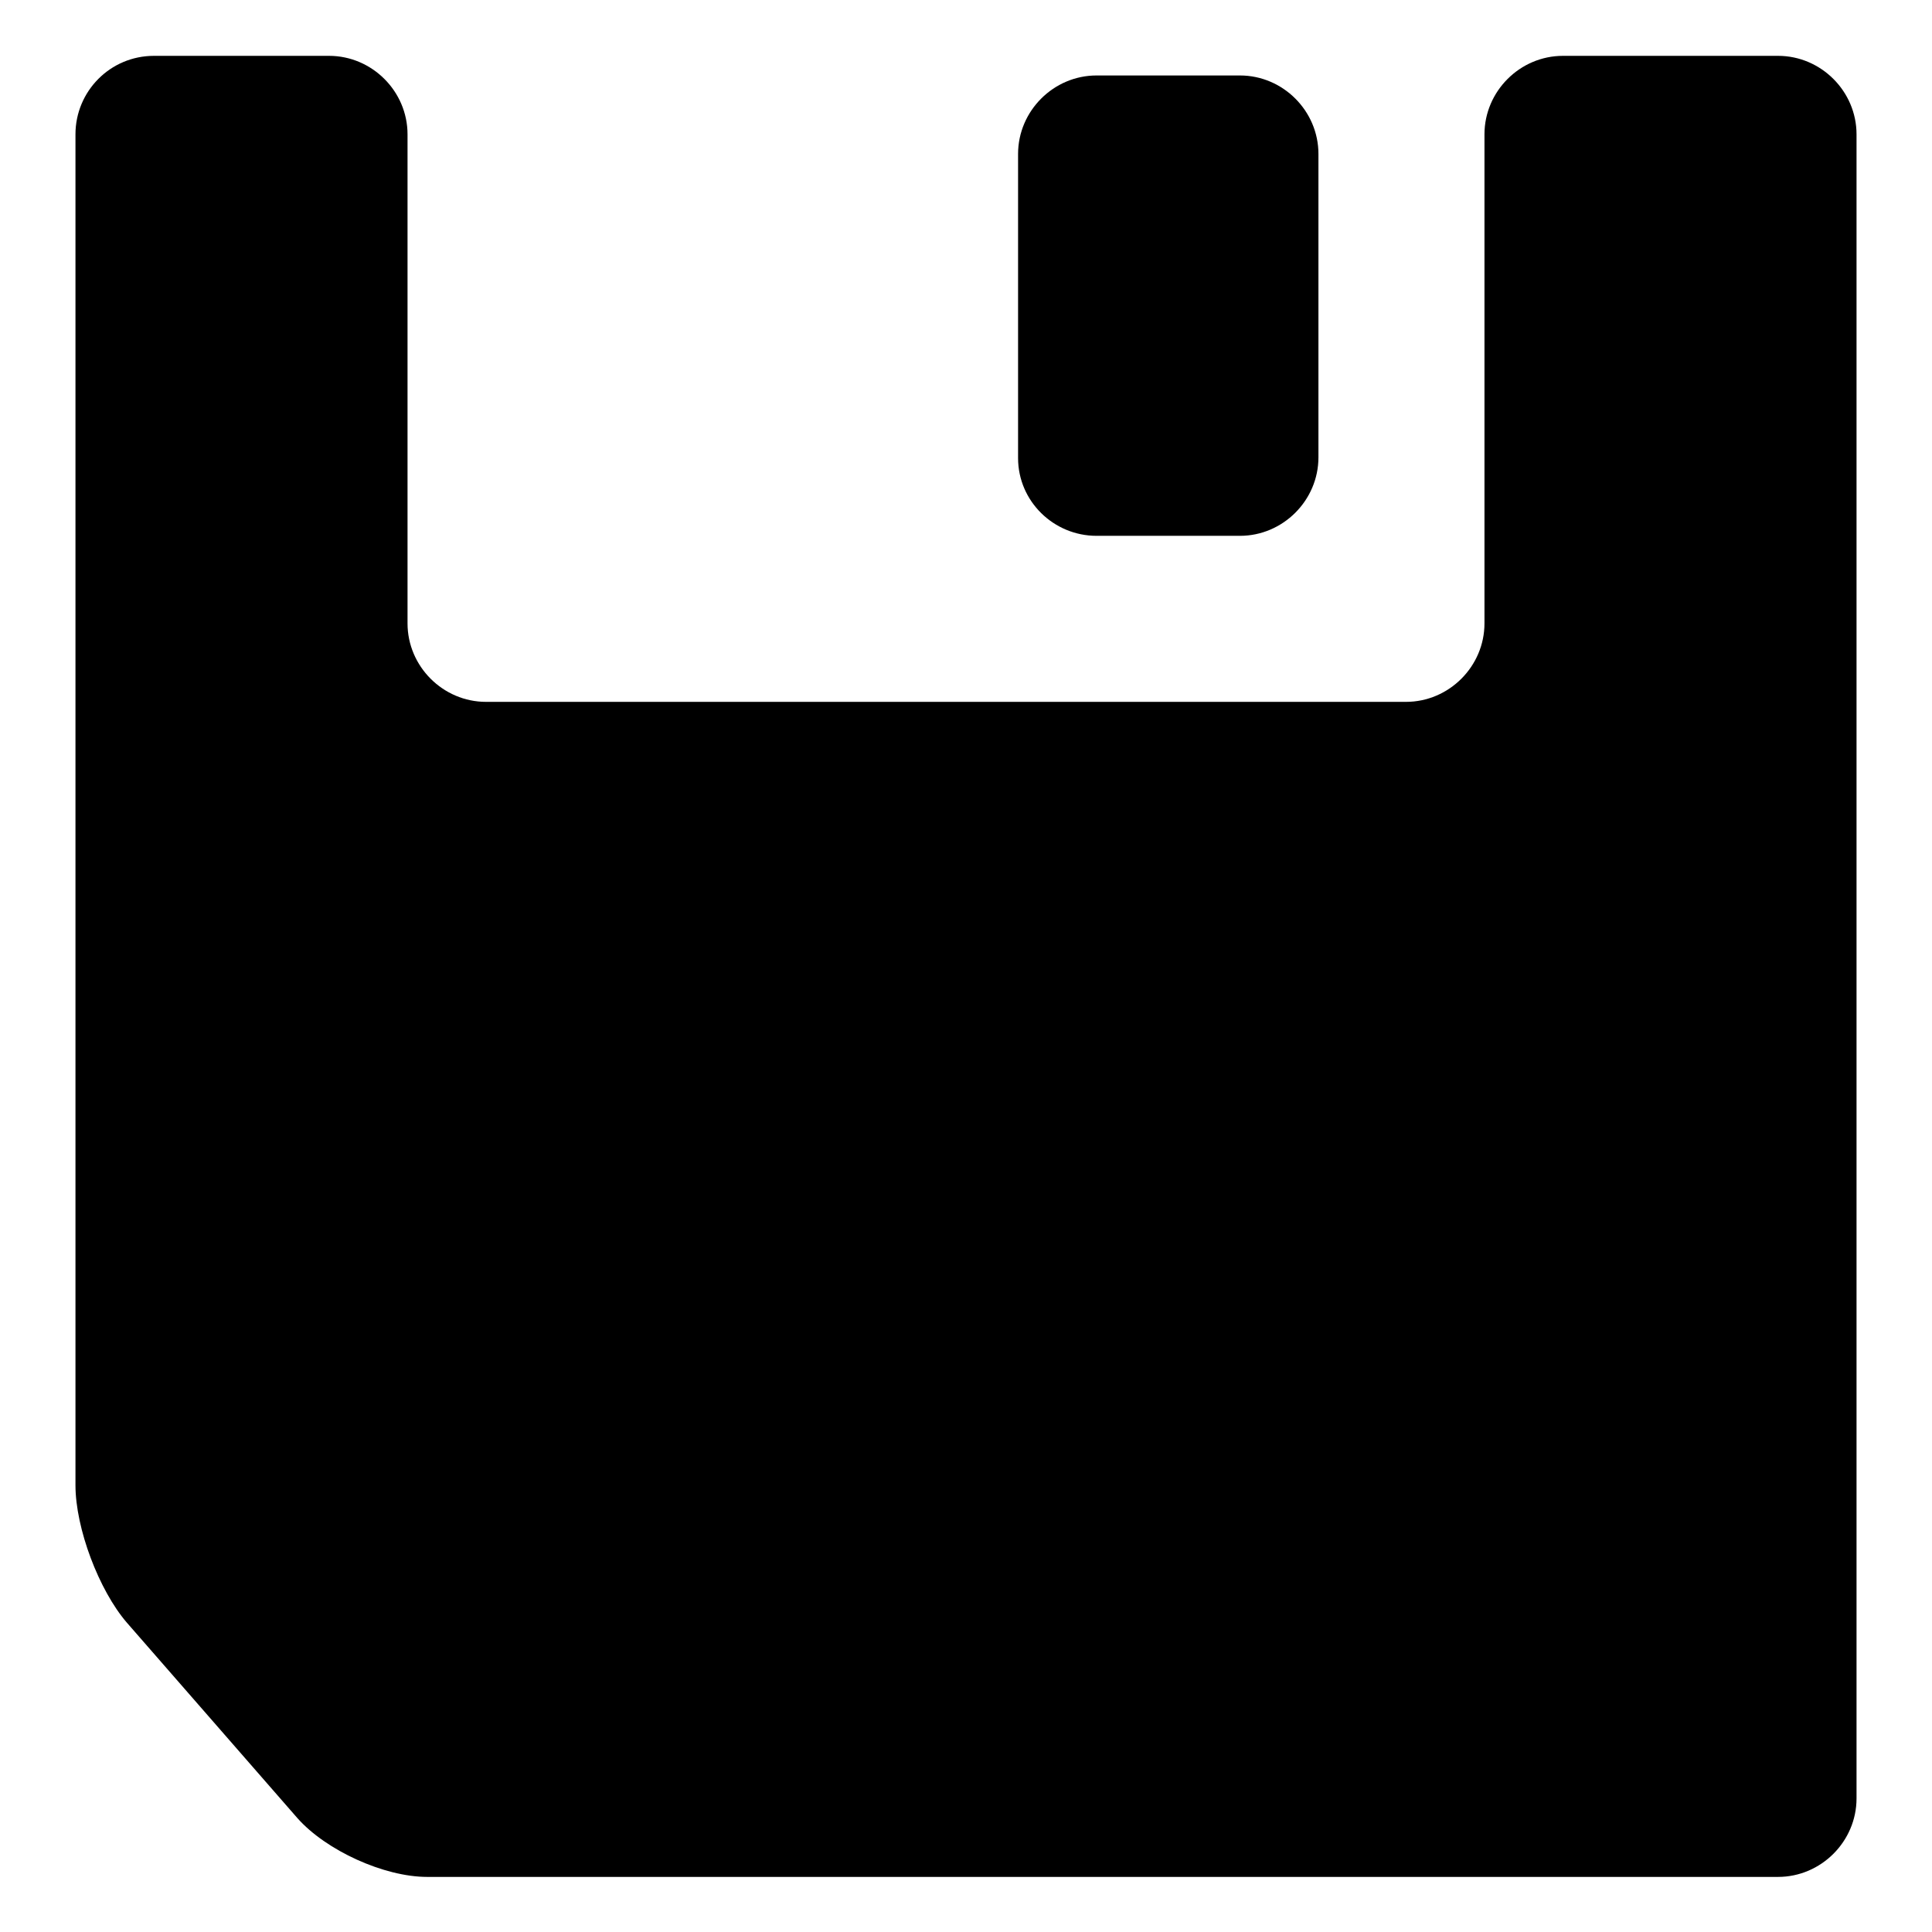 <?xml version="1.0" encoding="utf-8"?>
<!-- Svg Vector Icons : http://www.onlinewebfonts.com/icon -->
<!DOCTYPE svg PUBLIC "-//W3C//DTD SVG 1.1//EN" "http://www.w3.org/Graphics/SVG/1.1/DTD/svg11.dtd">
<svg version="1.1" xmlns="http://www.w3.org/2000/svg" xmlns:xlink="http://www.w3.org/1999/xlink" x="0px" y="0px" viewBox="0 0 256 256" enable-background="new 0 0 256 256" xml:space="preserve">
<g><g><g><path fill="#000000" d="M196.7,17.8v64.8c0,5.7-4.7,10.4-10.4,10.4H64.4c-5.7,0-10.4-4.7-10.4-10.4V17.8c0-5.7-4.7-10.4-10.4-10.4H20.4C14.6,7.4,10,12.1,10,17.8v179c0,5.7,3.1,13.9,6.8,18.2l22.6,25.9c3.8,4.3,11.5,7.8,17.2,7.8h179c5.7,0,10.4-4.7,10.4-10.4V17.8c0-5.7-4.7-10.4-10.4-10.4h-28.5C201.4,7.4,196.7,12.1,196.7,17.8z"/><path fill="#000000" d="M145.3,71h19c5.7,0,10.4-4.7,10.4-10.4V20.4c0-5.7-4.7-10.4-10.4-10.4h-19c-5.7,0-10.4,4.7-10.4,10.4v40.3C134.9,66.4,139.6,71,145.3,71z"/></g><g></g><g></g><g></g><g></g><g></g><g></g><g></g><g></g><g></g><g></g><g></g><g></g><g></g><g></g><g></g></g></g>
</svg>